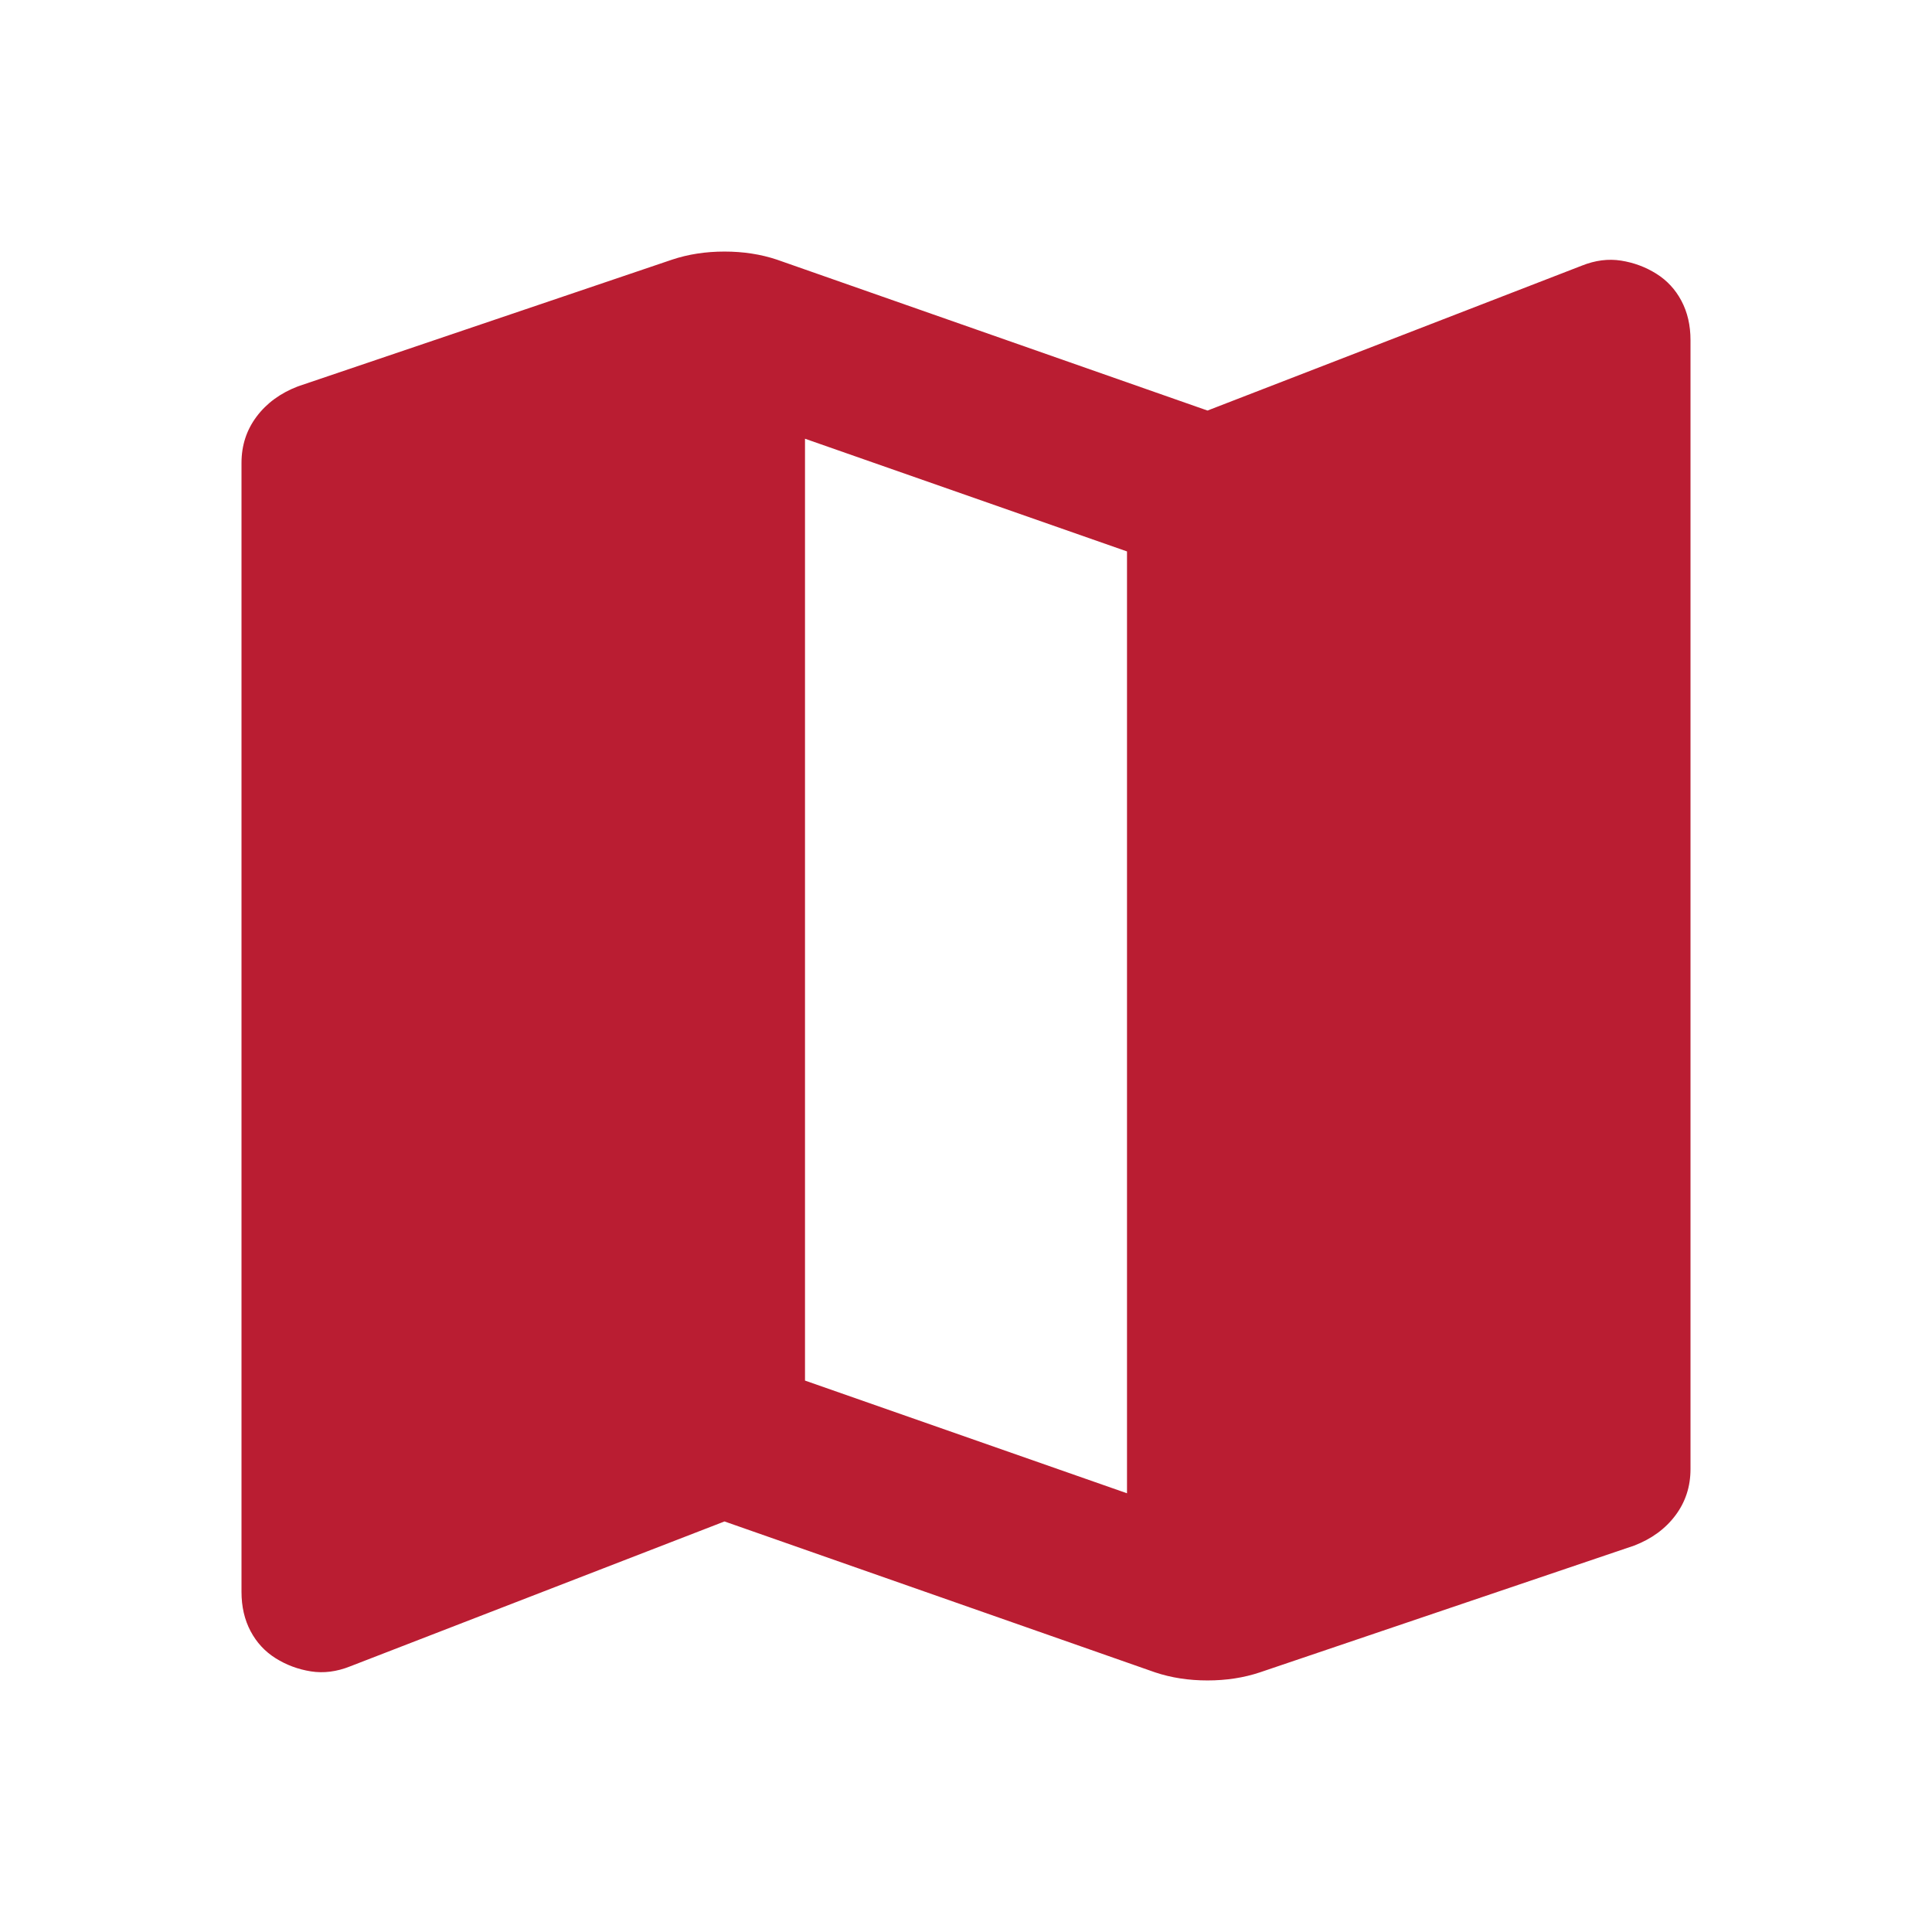 <svg xmlns="http://www.w3.org/2000/svg" height="24px" viewBox="0 -960 960 960" width="24px" fill="#ba1d32"><path d="m574-129-214-75-186 72q-10 4-19.5 2.5T137-136q-8-5-12.5-13.5T120-169v-561q0-13 7.5-23t20.5-15l186-63q6-2 12.5-3t13.5-1q7 0 13.5 1t12.5 3l214 75 186-72q10-4 19.5-2.5T823-824q8 5 12.5 13.5T840-791v561q0 13-7.5 23T812-192l-186 63q-6 2-12.5 3t-13.5 1q-7 0-13.5-1t-12.5-3Zm-14-89v-468l-160-56v468l160 56Z"/></svg>